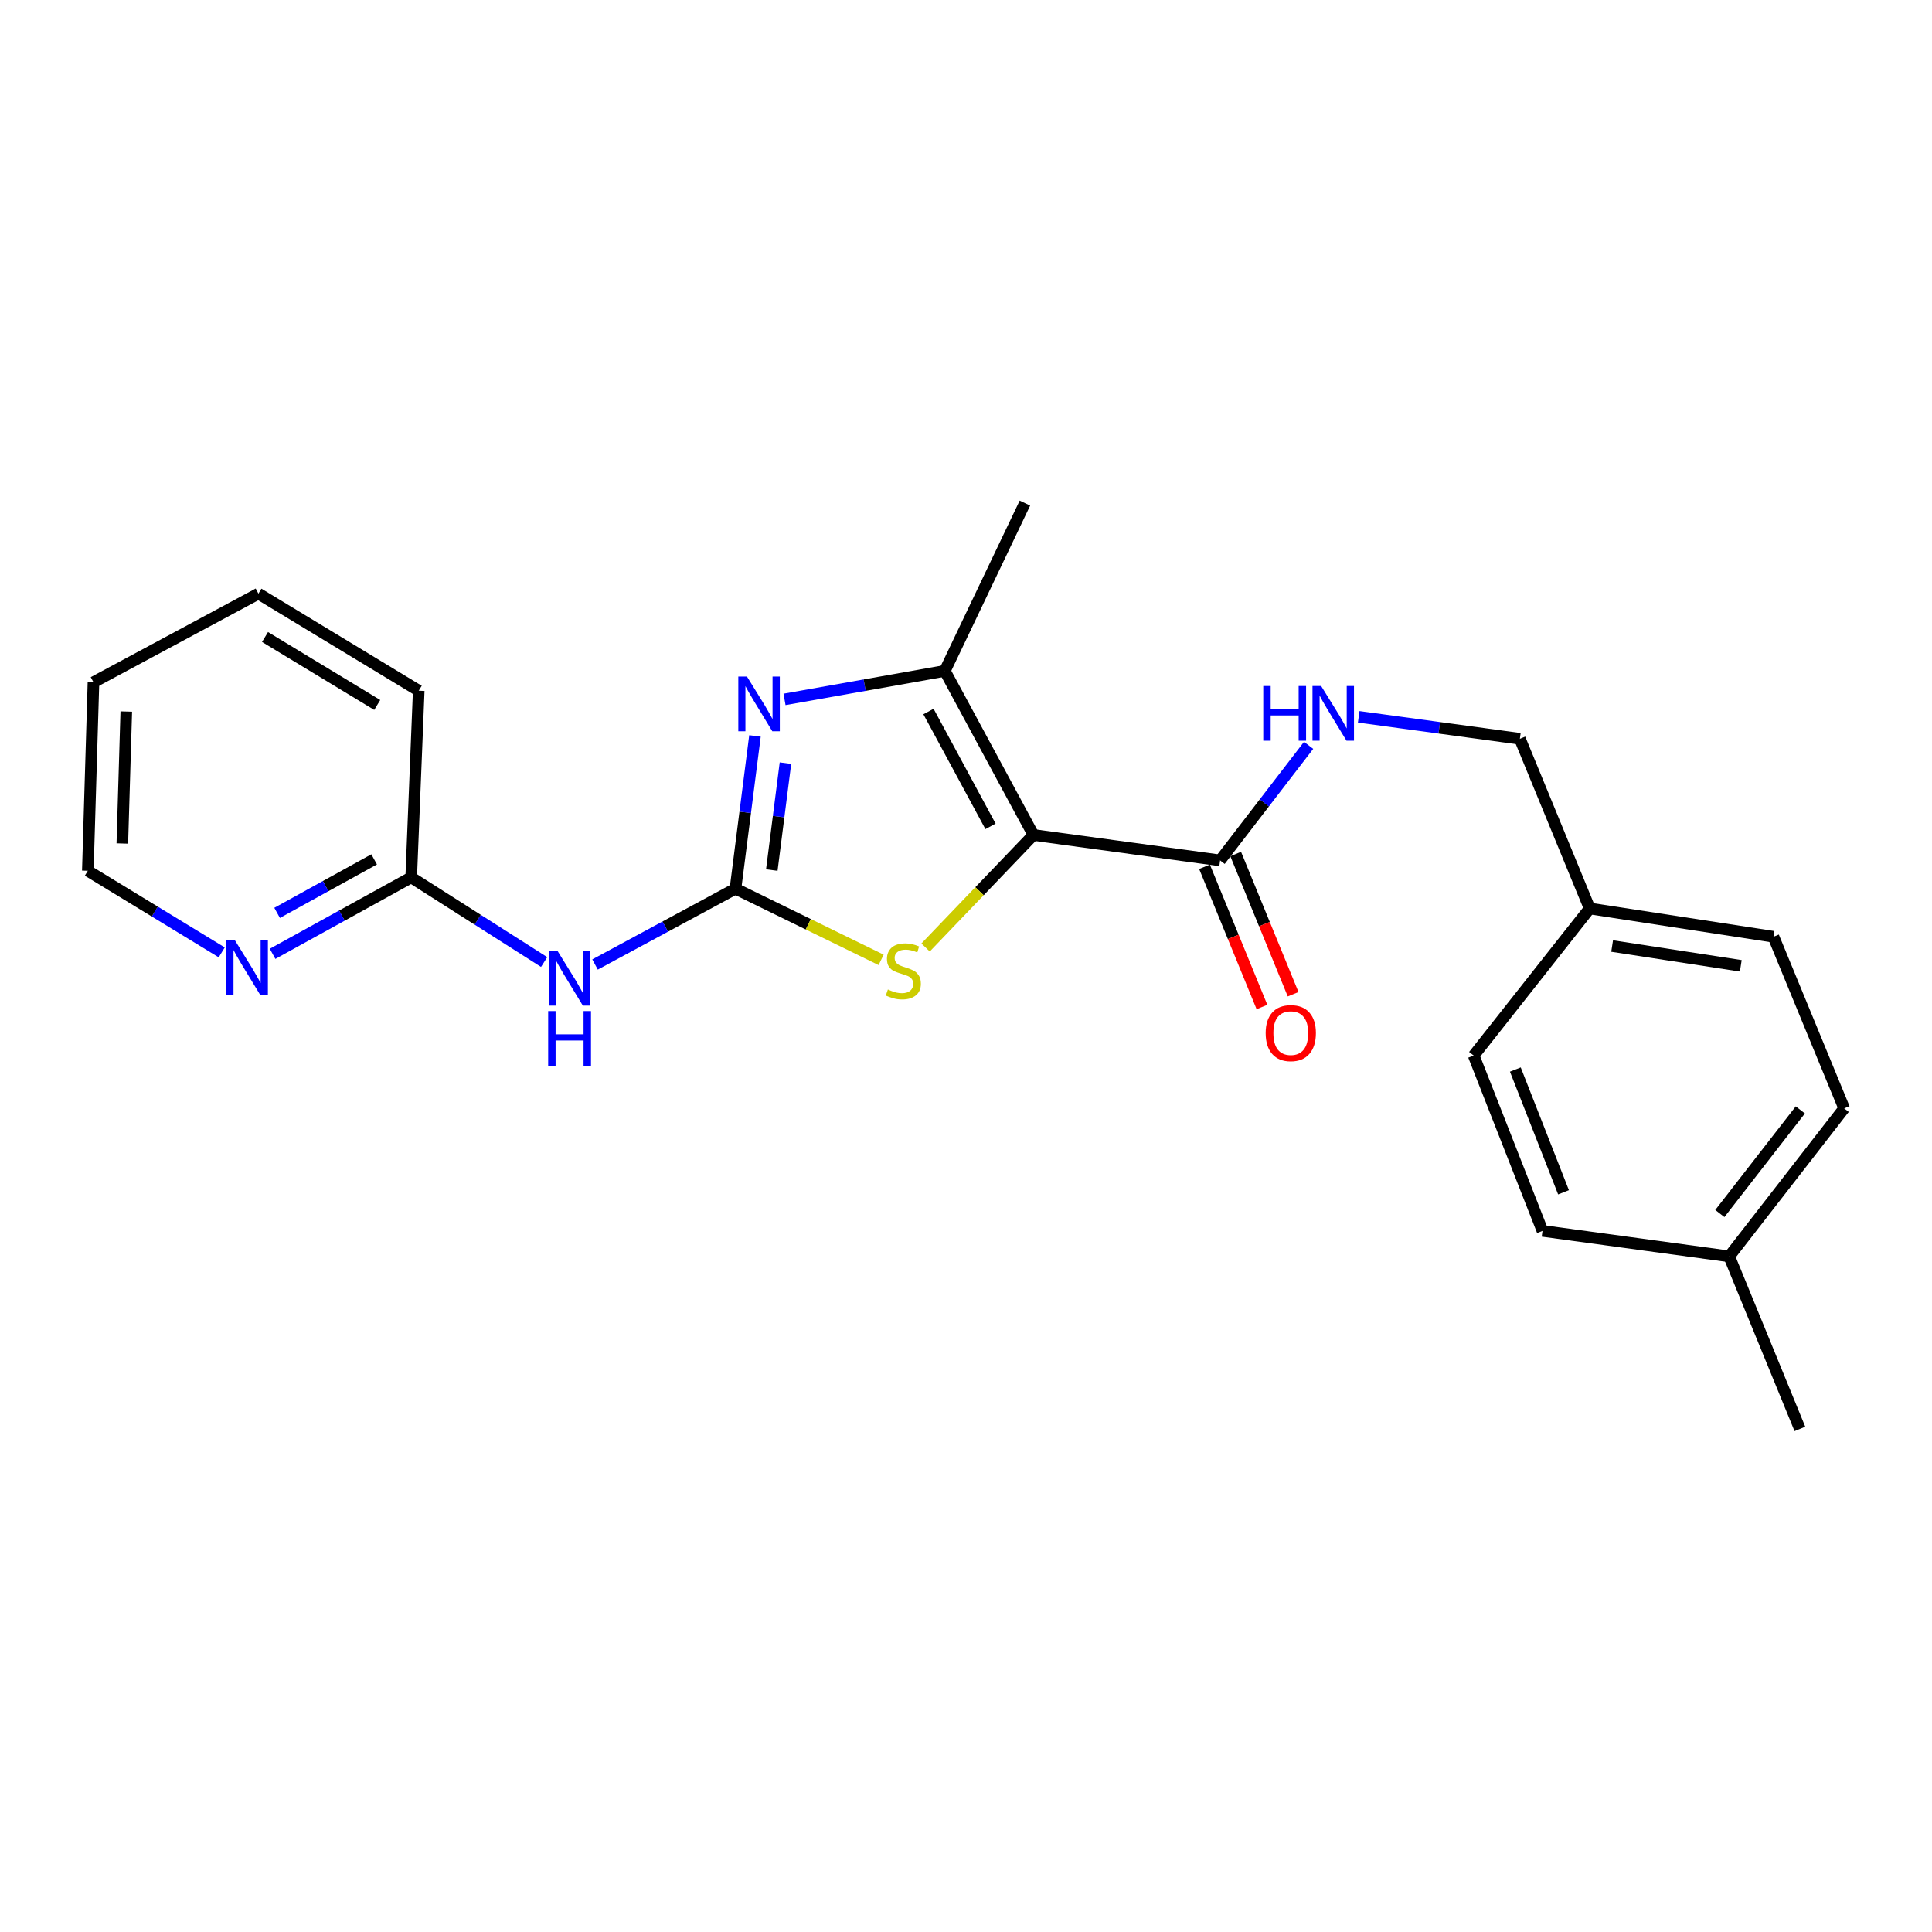 <?xml version='1.0' encoding='iso-8859-1'?>
<svg version='1.1' baseProfile='full'
              xmlns='http://www.w3.org/2000/svg'
                      xmlns:rdkit='http://www.rdkit.org/xml'
                      xmlns:xlink='http://www.w3.org/1999/xlink'
                  xml:space='preserve'
width='1000px' height='1000px' viewBox='0 0 1000 1000'>
<!-- END OF HEADER -->
<rect style='opacity:1.0;fill:#FFFFFF;stroke:none' width='1000' height='1000' x='0' y='0'> </rect>
<path class='bond-2' d='M 534.9,432.175 L 506.986,461.301' style='fill:none;fill-rule:evenodd;stroke:#000000;stroke-width:6px;stroke-linecap:butt;stroke-linejoin:miter;stroke-opacity:1' />
<path class='bond-2' d='M 506.986,461.301 L 479.073,490.427' style='fill:none;fill-rule:evenodd;stroke:#CCCC00;stroke-width:6px;stroke-linecap:butt;stroke-linejoin:miter;stroke-opacity:1' />
<path class='bond-3' d='M 534.9,432.175 L 489.038,347.258' style='fill:none;fill-rule:evenodd;stroke:#000000;stroke-width:6px;stroke-linecap:butt;stroke-linejoin:miter;stroke-opacity:1' />
<path class='bond-3' d='M 512.684,427.721 L 480.58,368.279' style='fill:none;fill-rule:evenodd;stroke:#000000;stroke-width:6px;stroke-linecap:butt;stroke-linejoin:miter;stroke-opacity:1' />
<path class='bond-5' d='M 534.9,432.175 L 631.525,445.345' style='fill:none;fill-rule:evenodd;stroke:#000000;stroke-width:6px;stroke-linecap:butt;stroke-linejoin:miter;stroke-opacity:1' />
<path class='bond-0' d='M 380.677,459.996 L 418.369,478.41' style='fill:none;fill-rule:evenodd;stroke:#000000;stroke-width:6px;stroke-linecap:butt;stroke-linejoin:miter;stroke-opacity:1' />
<path class='bond-0' d='M 418.369,478.41 L 456.062,496.824' style='fill:none;fill-rule:evenodd;stroke:#CCCC00;stroke-width:6px;stroke-linecap:butt;stroke-linejoin:miter;stroke-opacity:1' />
<path class='bond-4' d='M 380.677,459.996 L 344.334,479.609' style='fill:none;fill-rule:evenodd;stroke:#000000;stroke-width:6px;stroke-linecap:butt;stroke-linejoin:miter;stroke-opacity:1' />
<path class='bond-4' d='M 344.334,479.609 L 307.99,499.221' style='fill:none;fill-rule:evenodd;stroke:#0000FF;stroke-width:6px;stroke-linecap:butt;stroke-linejoin:miter;stroke-opacity:1' />
<path class='bond-23' d='M 380.677,459.996 L 385.725,420.459' style='fill:none;fill-rule:evenodd;stroke:#000000;stroke-width:6px;stroke-linecap:butt;stroke-linejoin:miter;stroke-opacity:1' />
<path class='bond-23' d='M 385.725,420.459 L 390.772,380.921' style='fill:none;fill-rule:evenodd;stroke:#0000FF;stroke-width:6px;stroke-linecap:butt;stroke-linejoin:miter;stroke-opacity:1' />
<path class='bond-23' d='M 399.482,450.343 L 403.015,422.666' style='fill:none;fill-rule:evenodd;stroke:#000000;stroke-width:6px;stroke-linecap:butt;stroke-linejoin:miter;stroke-opacity:1' />
<path class='bond-23' d='M 403.015,422.666 L 406.549,394.989' style='fill:none;fill-rule:evenodd;stroke:#0000FF;stroke-width:6px;stroke-linecap:butt;stroke-linejoin:miter;stroke-opacity:1' />
<path class='bond-1' d='M 406.069,362.007 L 447.554,354.633' style='fill:none;fill-rule:evenodd;stroke:#0000FF;stroke-width:6px;stroke-linecap:butt;stroke-linejoin:miter;stroke-opacity:1' />
<path class='bond-1' d='M 447.554,354.633 L 489.038,347.258' style='fill:none;fill-rule:evenodd;stroke:#000000;stroke-width:6px;stroke-linecap:butt;stroke-linejoin:miter;stroke-opacity:1' />
<path class='bond-12' d='M 489.038,347.258 L 530.494,260.395' style='fill:none;fill-rule:evenodd;stroke:#000000;stroke-width:6px;stroke-linecap:butt;stroke-linejoin:miter;stroke-opacity:1' />
<path class='bond-7' d='M 281.642,497.948 L 247.24,476.043' style='fill:none;fill-rule:evenodd;stroke:#0000FF;stroke-width:6px;stroke-linecap:butt;stroke-linejoin:miter;stroke-opacity:1' />
<path class='bond-7' d='M 247.24,476.043 L 212.838,454.138' style='fill:none;fill-rule:evenodd;stroke:#000000;stroke-width:6px;stroke-linecap:butt;stroke-linejoin:miter;stroke-opacity:1' />
<path class='bond-6' d='M 631.525,445.345 L 654.433,415.568' style='fill:none;fill-rule:evenodd;stroke:#000000;stroke-width:6px;stroke-linecap:butt;stroke-linejoin:miter;stroke-opacity:1' />
<path class='bond-6' d='M 654.433,415.568 L 677.341,385.791' style='fill:none;fill-rule:evenodd;stroke:#0000FF;stroke-width:6px;stroke-linecap:butt;stroke-linejoin:miter;stroke-opacity:1' />
<path class='bond-9' d='M 623.46,448.649 L 638.325,484.934' style='fill:none;fill-rule:evenodd;stroke:#000000;stroke-width:6px;stroke-linecap:butt;stroke-linejoin:miter;stroke-opacity:1' />
<path class='bond-9' d='M 638.325,484.934 L 653.19,521.22' style='fill:none;fill-rule:evenodd;stroke:#FF0000;stroke-width:6px;stroke-linecap:butt;stroke-linejoin:miter;stroke-opacity:1' />
<path class='bond-9' d='M 639.59,442.041 L 654.455,478.326' style='fill:none;fill-rule:evenodd;stroke:#000000;stroke-width:6px;stroke-linecap:butt;stroke-linejoin:miter;stroke-opacity:1' />
<path class='bond-9' d='M 654.455,478.326 L 669.32,514.612' style='fill:none;fill-rule:evenodd;stroke:#FF0000;stroke-width:6px;stroke-linecap:butt;stroke-linejoin:miter;stroke-opacity:1' />
<path class='bond-10' d='M 703.26,371.027 L 744.974,376.714' style='fill:none;fill-rule:evenodd;stroke:#0000FF;stroke-width:6px;stroke-linecap:butt;stroke-linejoin:miter;stroke-opacity:1' />
<path class='bond-10' d='M 744.974,376.714 L 786.687,382.401' style='fill:none;fill-rule:evenodd;stroke:#000000;stroke-width:6px;stroke-linecap:butt;stroke-linejoin:miter;stroke-opacity:1' />
<path class='bond-8' d='M 212.838,454.138 L 176.962,473.923' style='fill:none;fill-rule:evenodd;stroke:#000000;stroke-width:6px;stroke-linecap:butt;stroke-linejoin:miter;stroke-opacity:1' />
<path class='bond-8' d='M 176.962,473.923 L 141.086,493.708' style='fill:none;fill-rule:evenodd;stroke:#0000FF;stroke-width:6px;stroke-linecap:butt;stroke-linejoin:miter;stroke-opacity:1' />
<path class='bond-8' d='M 193.658,444.81 L 168.544,458.66' style='fill:none;fill-rule:evenodd;stroke:#000000;stroke-width:6px;stroke-linecap:butt;stroke-linejoin:miter;stroke-opacity:1' />
<path class='bond-8' d='M 168.544,458.66 L 143.431,472.509' style='fill:none;fill-rule:evenodd;stroke:#0000FF;stroke-width:6px;stroke-linecap:butt;stroke-linejoin:miter;stroke-opacity:1' />
<path class='bond-19' d='M 212.838,454.138 L 216.731,357.513' style='fill:none;fill-rule:evenodd;stroke:#000000;stroke-width:6px;stroke-linecap:butt;stroke-linejoin:miter;stroke-opacity:1' />
<path class='bond-18' d='M 114.767,492.952 L 80.111,471.831' style='fill:none;fill-rule:evenodd;stroke:#0000FF;stroke-width:6px;stroke-linecap:butt;stroke-linejoin:miter;stroke-opacity:1' />
<path class='bond-18' d='M 80.111,471.831 L 45.455,450.71' style='fill:none;fill-rule:evenodd;stroke:#000000;stroke-width:6px;stroke-linecap:butt;stroke-linejoin:miter;stroke-opacity:1' />
<path class='bond-11' d='M 786.687,382.401 L 822.817,470.242' style='fill:none;fill-rule:evenodd;stroke:#000000;stroke-width:6px;stroke-linecap:butt;stroke-linejoin:miter;stroke-opacity:1' />
<path class='bond-14' d='M 822.817,470.242 L 762.769,546.346' style='fill:none;fill-rule:evenodd;stroke:#000000;stroke-width:6px;stroke-linecap:butt;stroke-linejoin:miter;stroke-opacity:1' />
<path class='bond-15' d='M 822.817,470.242 L 917.951,484.874' style='fill:none;fill-rule:evenodd;stroke:#000000;stroke-width:6px;stroke-linecap:butt;stroke-linejoin:miter;stroke-opacity:1' />
<path class='bond-15' d='M 834.438,489.665 L 901.031,499.907' style='fill:none;fill-rule:evenodd;stroke:#000000;stroke-width:6px;stroke-linecap:butt;stroke-linejoin:miter;stroke-opacity:1' />
<path class='bond-13' d='M 895.029,650.301 L 954.545,573.684' style='fill:none;fill-rule:evenodd;stroke:#000000;stroke-width:6px;stroke-linecap:butt;stroke-linejoin:miter;stroke-opacity:1' />
<path class='bond-13' d='M 890.191,628.116 L 931.852,574.483' style='fill:none;fill-rule:evenodd;stroke:#000000;stroke-width:6px;stroke-linecap:butt;stroke-linejoin:miter;stroke-opacity:1' />
<path class='bond-20' d='M 895.029,650.301 L 931.624,739.605' style='fill:none;fill-rule:evenodd;stroke:#000000;stroke-width:6px;stroke-linecap:butt;stroke-linejoin:miter;stroke-opacity:1' />
<path class='bond-24' d='M 895.029,650.301 L 798.395,637.112' style='fill:none;fill-rule:evenodd;stroke:#000000;stroke-width:6px;stroke-linecap:butt;stroke-linejoin:miter;stroke-opacity:1' />
<path class='bond-16' d='M 762.769,546.346 L 798.395,637.112' style='fill:none;fill-rule:evenodd;stroke:#000000;stroke-width:6px;stroke-linecap:butt;stroke-linejoin:miter;stroke-opacity:1' />
<path class='bond-16' d='M 784.338,553.593 L 809.277,617.129' style='fill:none;fill-rule:evenodd;stroke:#000000;stroke-width:6px;stroke-linecap:butt;stroke-linejoin:miter;stroke-opacity:1' />
<path class='bond-17' d='M 917.951,484.874 L 954.545,573.684' style='fill:none;fill-rule:evenodd;stroke:#000000;stroke-width:6px;stroke-linecap:butt;stroke-linejoin:miter;stroke-opacity:1' />
<path class='bond-25' d='M 45.455,450.71 L 48.379,353.127' style='fill:none;fill-rule:evenodd;stroke:#000000;stroke-width:6px;stroke-linecap:butt;stroke-linejoin:miter;stroke-opacity:1' />
<path class='bond-25' d='M 63.316,436.594 L 65.363,368.286' style='fill:none;fill-rule:evenodd;stroke:#000000;stroke-width:6px;stroke-linecap:butt;stroke-linejoin:miter;stroke-opacity:1' />
<path class='bond-22' d='M 216.731,357.513 L 133.761,307.255' style='fill:none;fill-rule:evenodd;stroke:#000000;stroke-width:6px;stroke-linecap:butt;stroke-linejoin:miter;stroke-opacity:1' />
<path class='bond-22' d='M 195.255,364.883 L 137.175,329.702' style='fill:none;fill-rule:evenodd;stroke:#000000;stroke-width:6px;stroke-linecap:butt;stroke-linejoin:miter;stroke-opacity:1' />
<path class='bond-21' d='M 48.379,353.127 L 133.761,307.255' style='fill:none;fill-rule:evenodd;stroke:#000000;stroke-width:6px;stroke-linecap:butt;stroke-linejoin:miter;stroke-opacity:1' />
<path  class='atom-2' d='M 386.628 350.19
L 395.908 365.19
Q 396.828 366.67, 398.308 369.35
Q 399.788 372.03, 399.868 372.19
L 399.868 350.19
L 403.628 350.19
L 403.628 378.51
L 399.748 378.51
L 389.788 362.11
Q 388.628 360.19, 387.388 357.99
Q 386.188 355.79, 385.828 355.11
L 385.828 378.51
L 382.148 378.51
L 382.148 350.19
L 386.628 350.19
' fill='#0000FF'/>
<path  class='atom-3' d='M 459.559 512.16
Q 459.879 512.28, 461.199 512.84
Q 462.519 513.4, 463.959 513.76
Q 465.439 514.08, 466.879 514.08
Q 469.559 514.08, 471.119 512.8
Q 472.679 511.48, 472.679 509.2
Q 472.679 507.64, 471.879 506.68
Q 471.119 505.72, 469.919 505.2
Q 468.719 504.68, 466.719 504.08
Q 464.199 503.32, 462.679 502.6
Q 461.199 501.88, 460.119 500.36
Q 459.079 498.84, 459.079 496.28
Q 459.079 492.72, 461.479 490.52
Q 463.919 488.32, 468.719 488.32
Q 471.999 488.32, 475.719 489.88
L 474.799 492.96
Q 471.399 491.56, 468.839 491.56
Q 466.079 491.56, 464.559 492.72
Q 463.039 493.84, 463.079 495.8
Q 463.079 497.32, 463.839 498.24
Q 464.639 499.16, 465.759 499.68
Q 466.919 500.2, 468.839 500.8
Q 471.399 501.6, 472.919 502.4
Q 474.439 503.2, 475.519 504.84
Q 476.639 506.44, 476.639 509.2
Q 476.639 513.12, 473.999 515.24
Q 471.399 517.32, 467.039 517.32
Q 464.519 517.32, 462.599 516.76
Q 460.719 516.24, 458.479 515.32
L 459.559 512.16
' fill='#CCCC00'/>
<path  class='atom-5' d='M 288.551 492.173
L 297.831 507.173
Q 298.751 508.653, 300.231 511.333
Q 301.711 514.013, 301.791 514.173
L 301.791 492.173
L 305.551 492.173
L 305.551 520.493
L 301.671 520.493
L 291.711 504.093
Q 290.551 502.173, 289.311 499.973
Q 288.111 497.773, 287.751 497.093
L 287.751 520.493
L 284.071 520.493
L 284.071 492.173
L 288.551 492.173
' fill='#0000FF'/>
<path  class='atom-5' d='M 283.731 523.325
L 287.571 523.325
L 287.571 535.365
L 302.051 535.365
L 302.051 523.325
L 305.891 523.325
L 305.891 551.645
L 302.051 551.645
L 302.051 538.565
L 287.571 538.565
L 287.571 551.645
L 283.731 551.645
L 283.731 523.325
' fill='#0000FF'/>
<path  class='atom-7' d='M 653.862 355.071
L 657.702 355.071
L 657.702 367.111
L 672.182 367.111
L 672.182 355.071
L 676.022 355.071
L 676.022 383.391
L 672.182 383.391
L 672.182 370.311
L 657.702 370.311
L 657.702 383.391
L 653.862 383.391
L 653.862 355.071
' fill='#0000FF'/>
<path  class='atom-7' d='M 683.822 355.071
L 693.102 370.071
Q 694.022 371.551, 695.502 374.231
Q 696.982 376.911, 697.062 377.071
L 697.062 355.071
L 700.822 355.071
L 700.822 383.391
L 696.942 383.391
L 686.982 366.991
Q 685.822 365.071, 684.582 362.871
Q 683.382 360.671, 683.022 359.991
L 683.022 383.391
L 679.342 383.391
L 679.342 355.071
L 683.822 355.071
' fill='#0000FF'/>
<path  class='atom-9' d='M 121.661 486.808
L 130.941 501.808
Q 131.861 503.288, 133.341 505.968
Q 134.821 508.648, 134.901 508.808
L 134.901 486.808
L 138.661 486.808
L 138.661 515.128
L 134.781 515.128
L 124.821 498.728
Q 123.661 496.808, 122.421 494.608
Q 121.221 492.408, 120.861 491.728
L 120.861 515.128
L 117.181 515.128
L 117.181 486.808
L 121.661 486.808
' fill='#0000FF'/>
<path  class='atom-10' d='M 655.11 534.728
Q 655.11 527.928, 658.47 524.128
Q 661.83 520.328, 668.11 520.328
Q 674.39 520.328, 677.75 524.128
Q 681.11 527.928, 681.11 534.728
Q 681.11 541.608, 677.71 545.528
Q 674.31 549.408, 668.11 549.408
Q 661.87 549.408, 658.47 545.528
Q 655.11 541.648, 655.11 534.728
M 668.11 546.208
Q 672.43 546.208, 674.75 543.328
Q 677.11 540.408, 677.11 534.728
Q 677.11 529.168, 674.75 526.368
Q 672.43 523.528, 668.11 523.528
Q 663.79 523.528, 661.43 526.328
Q 659.11 529.128, 659.11 534.728
Q 659.11 540.448, 661.43 543.328
Q 663.79 546.208, 668.11 546.208
' fill='#FF0000'/>
</svg>
